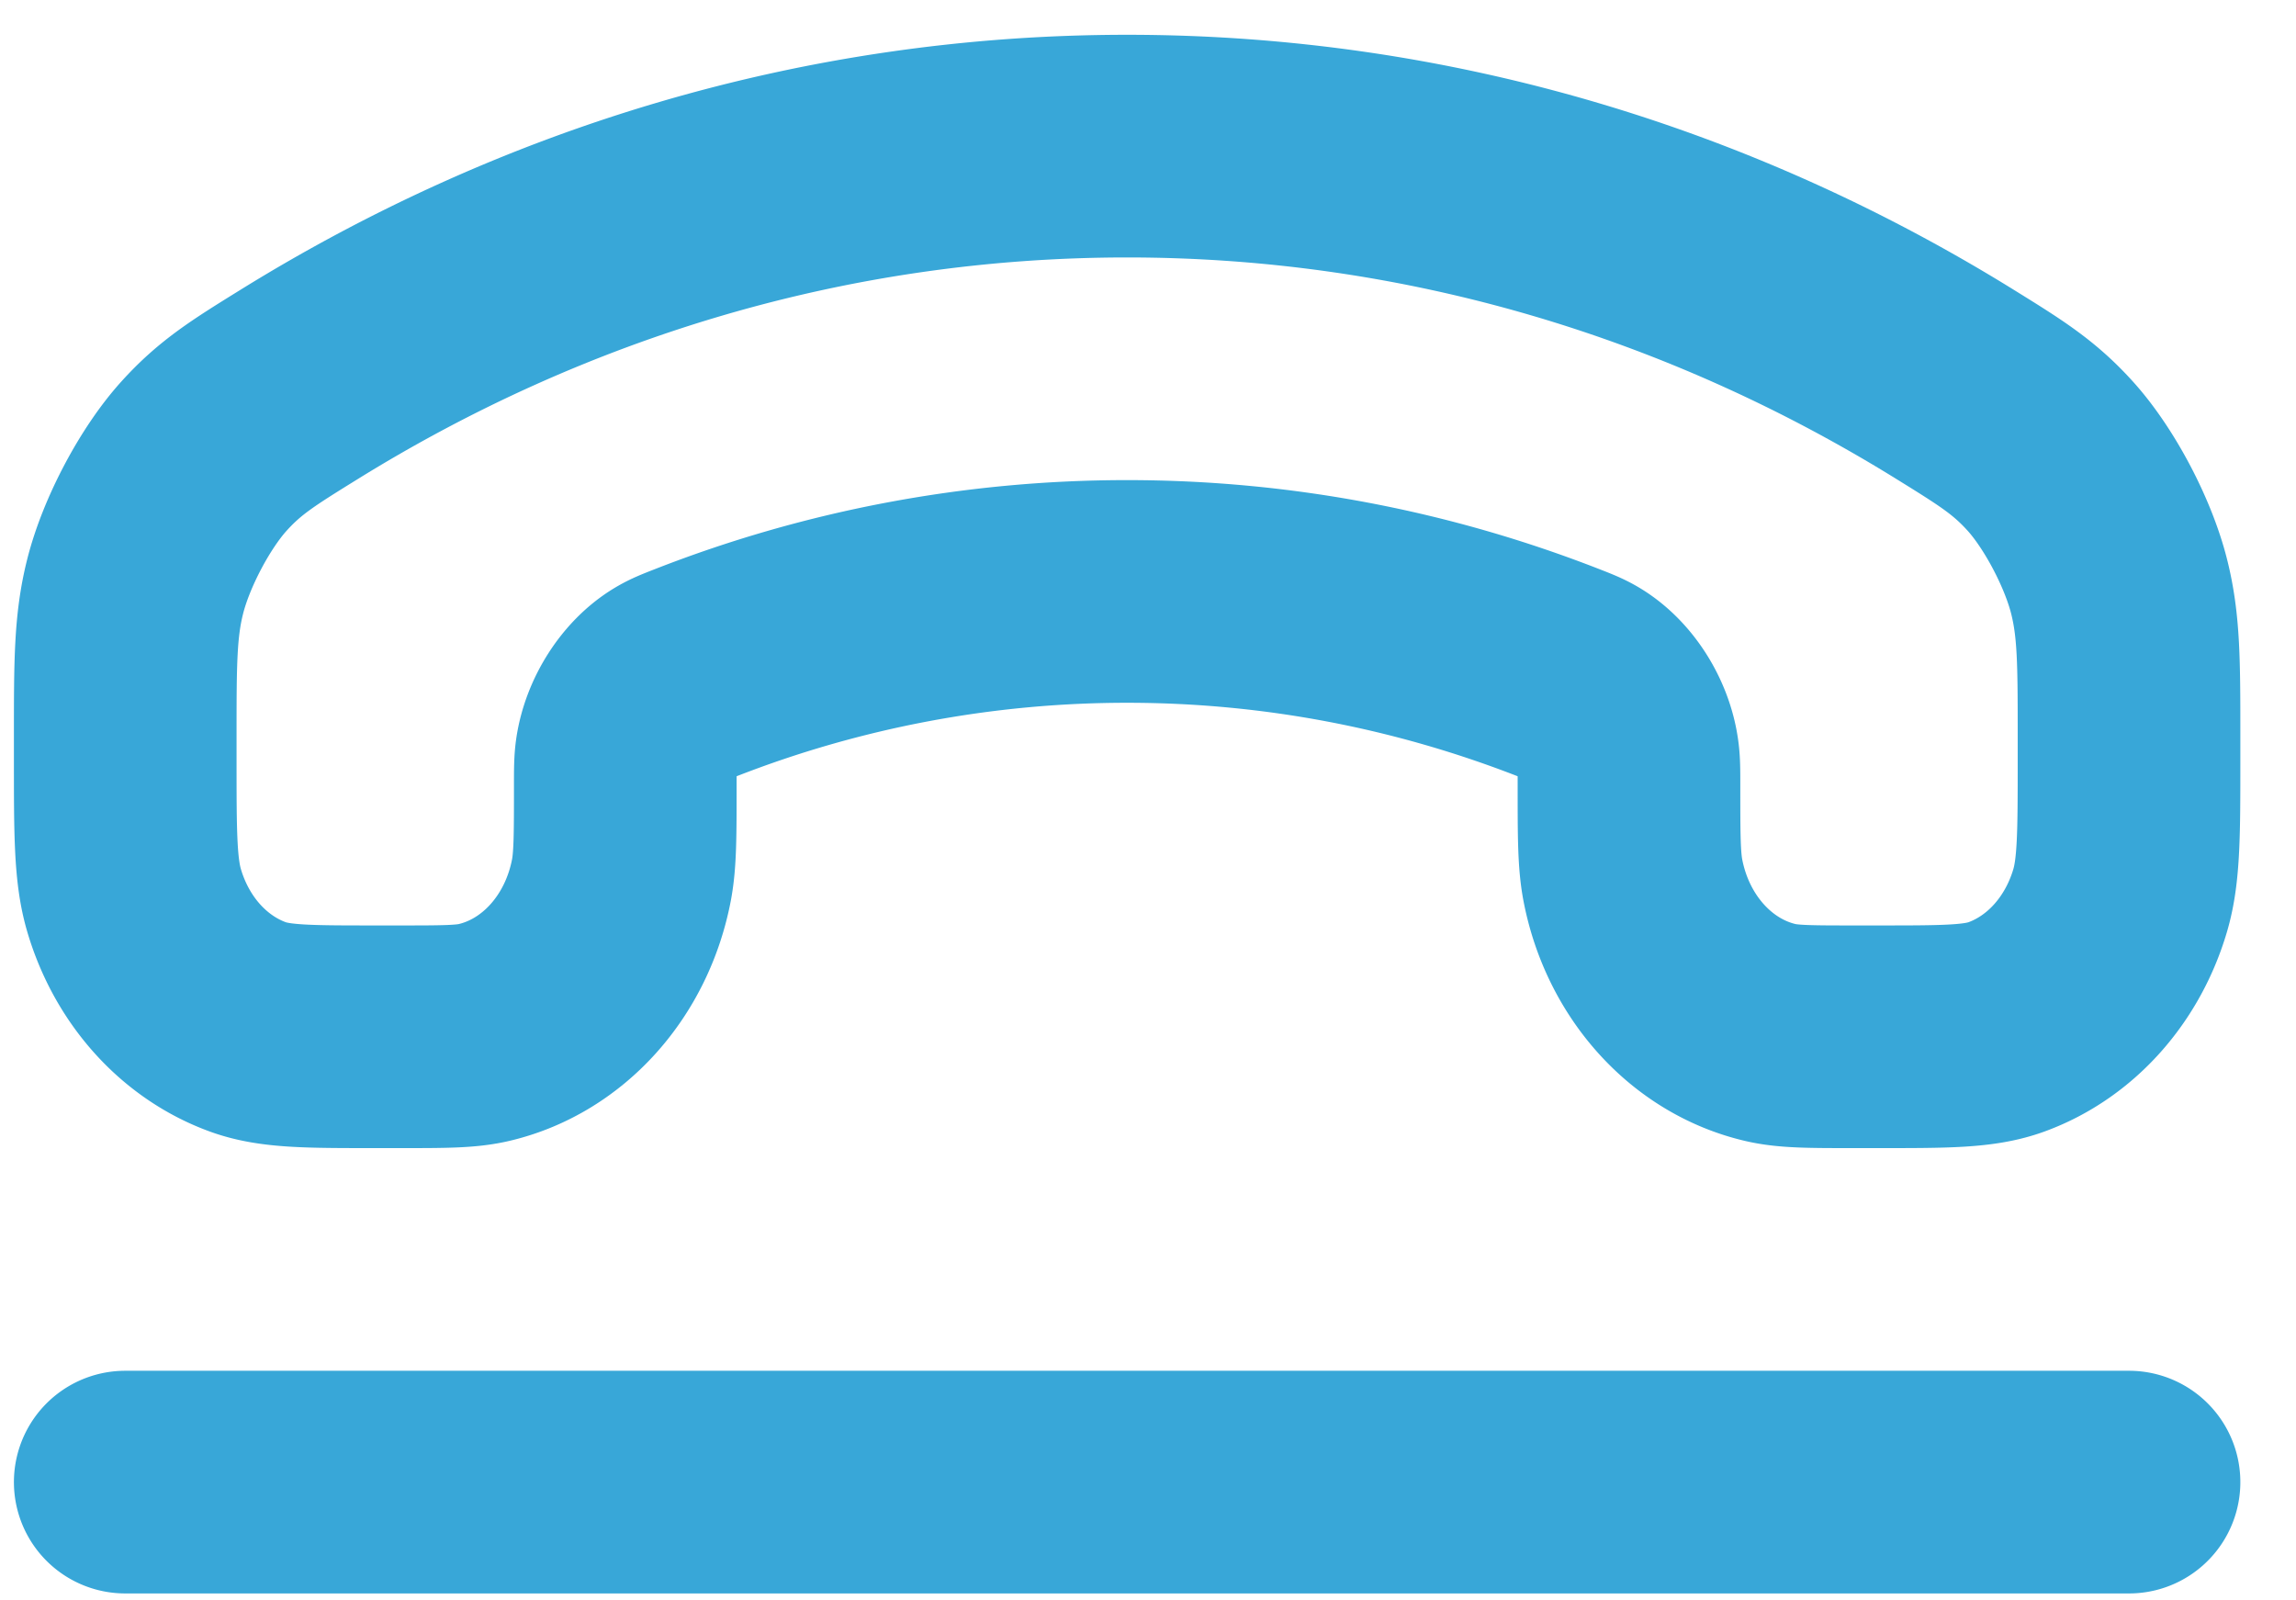 <svg xmlns="http://www.w3.org/2000/svg" width="33" height="23" fill="none" viewBox="0 0 33 23"><path stroke="#38A7D8" stroke-linecap="round" stroke-width="3.2" d="M1.8 21.3h28.8M16.2 8.5c2.175 0 4.264.412 6.206 1.17.167.065.25.098.342.154.328.2.586.605.647 1.015.018.115.018.23.018.46 0 .703 0 1.055.055 1.347.21 1.1.984 1.959 1.974 2.192.262.062.579.062 1.212.062h.352c.962 0 1.443 0 1.832-.142.774-.282 1.38-.956 1.634-1.815.128-.432.128-.967.128-2.036v-.317c0-1.065 0-1.598-.143-2.163-.158-.628-.574-1.414-.99-1.873-.375-.414-.703-.618-1.358-1.024C24.584 3.345 20.523 2.1 16.2 2.1S7.816 3.345 4.291 5.53c-.655.406-.983.61-1.358 1.024-.416.459-.832 1.245-.99 1.873C1.8 8.992 1.8 9.525 1.8 10.59v.317c0 1.069 0 1.604.128 2.036.254.86.86 1.533 1.634 1.815.389.142.87.142 1.832.142h.352c.633 0 .95 0 1.212-.062.99-.233 1.764-1.092 1.974-2.192.055-.292.055-.644.055-1.347 0-.23 0-.345.017-.46.062-.41.32-.815.648-1.015.092-.056.175-.089.342-.154A17.016 17.016 0 0 1 16.2 8.5Z"/></svg>